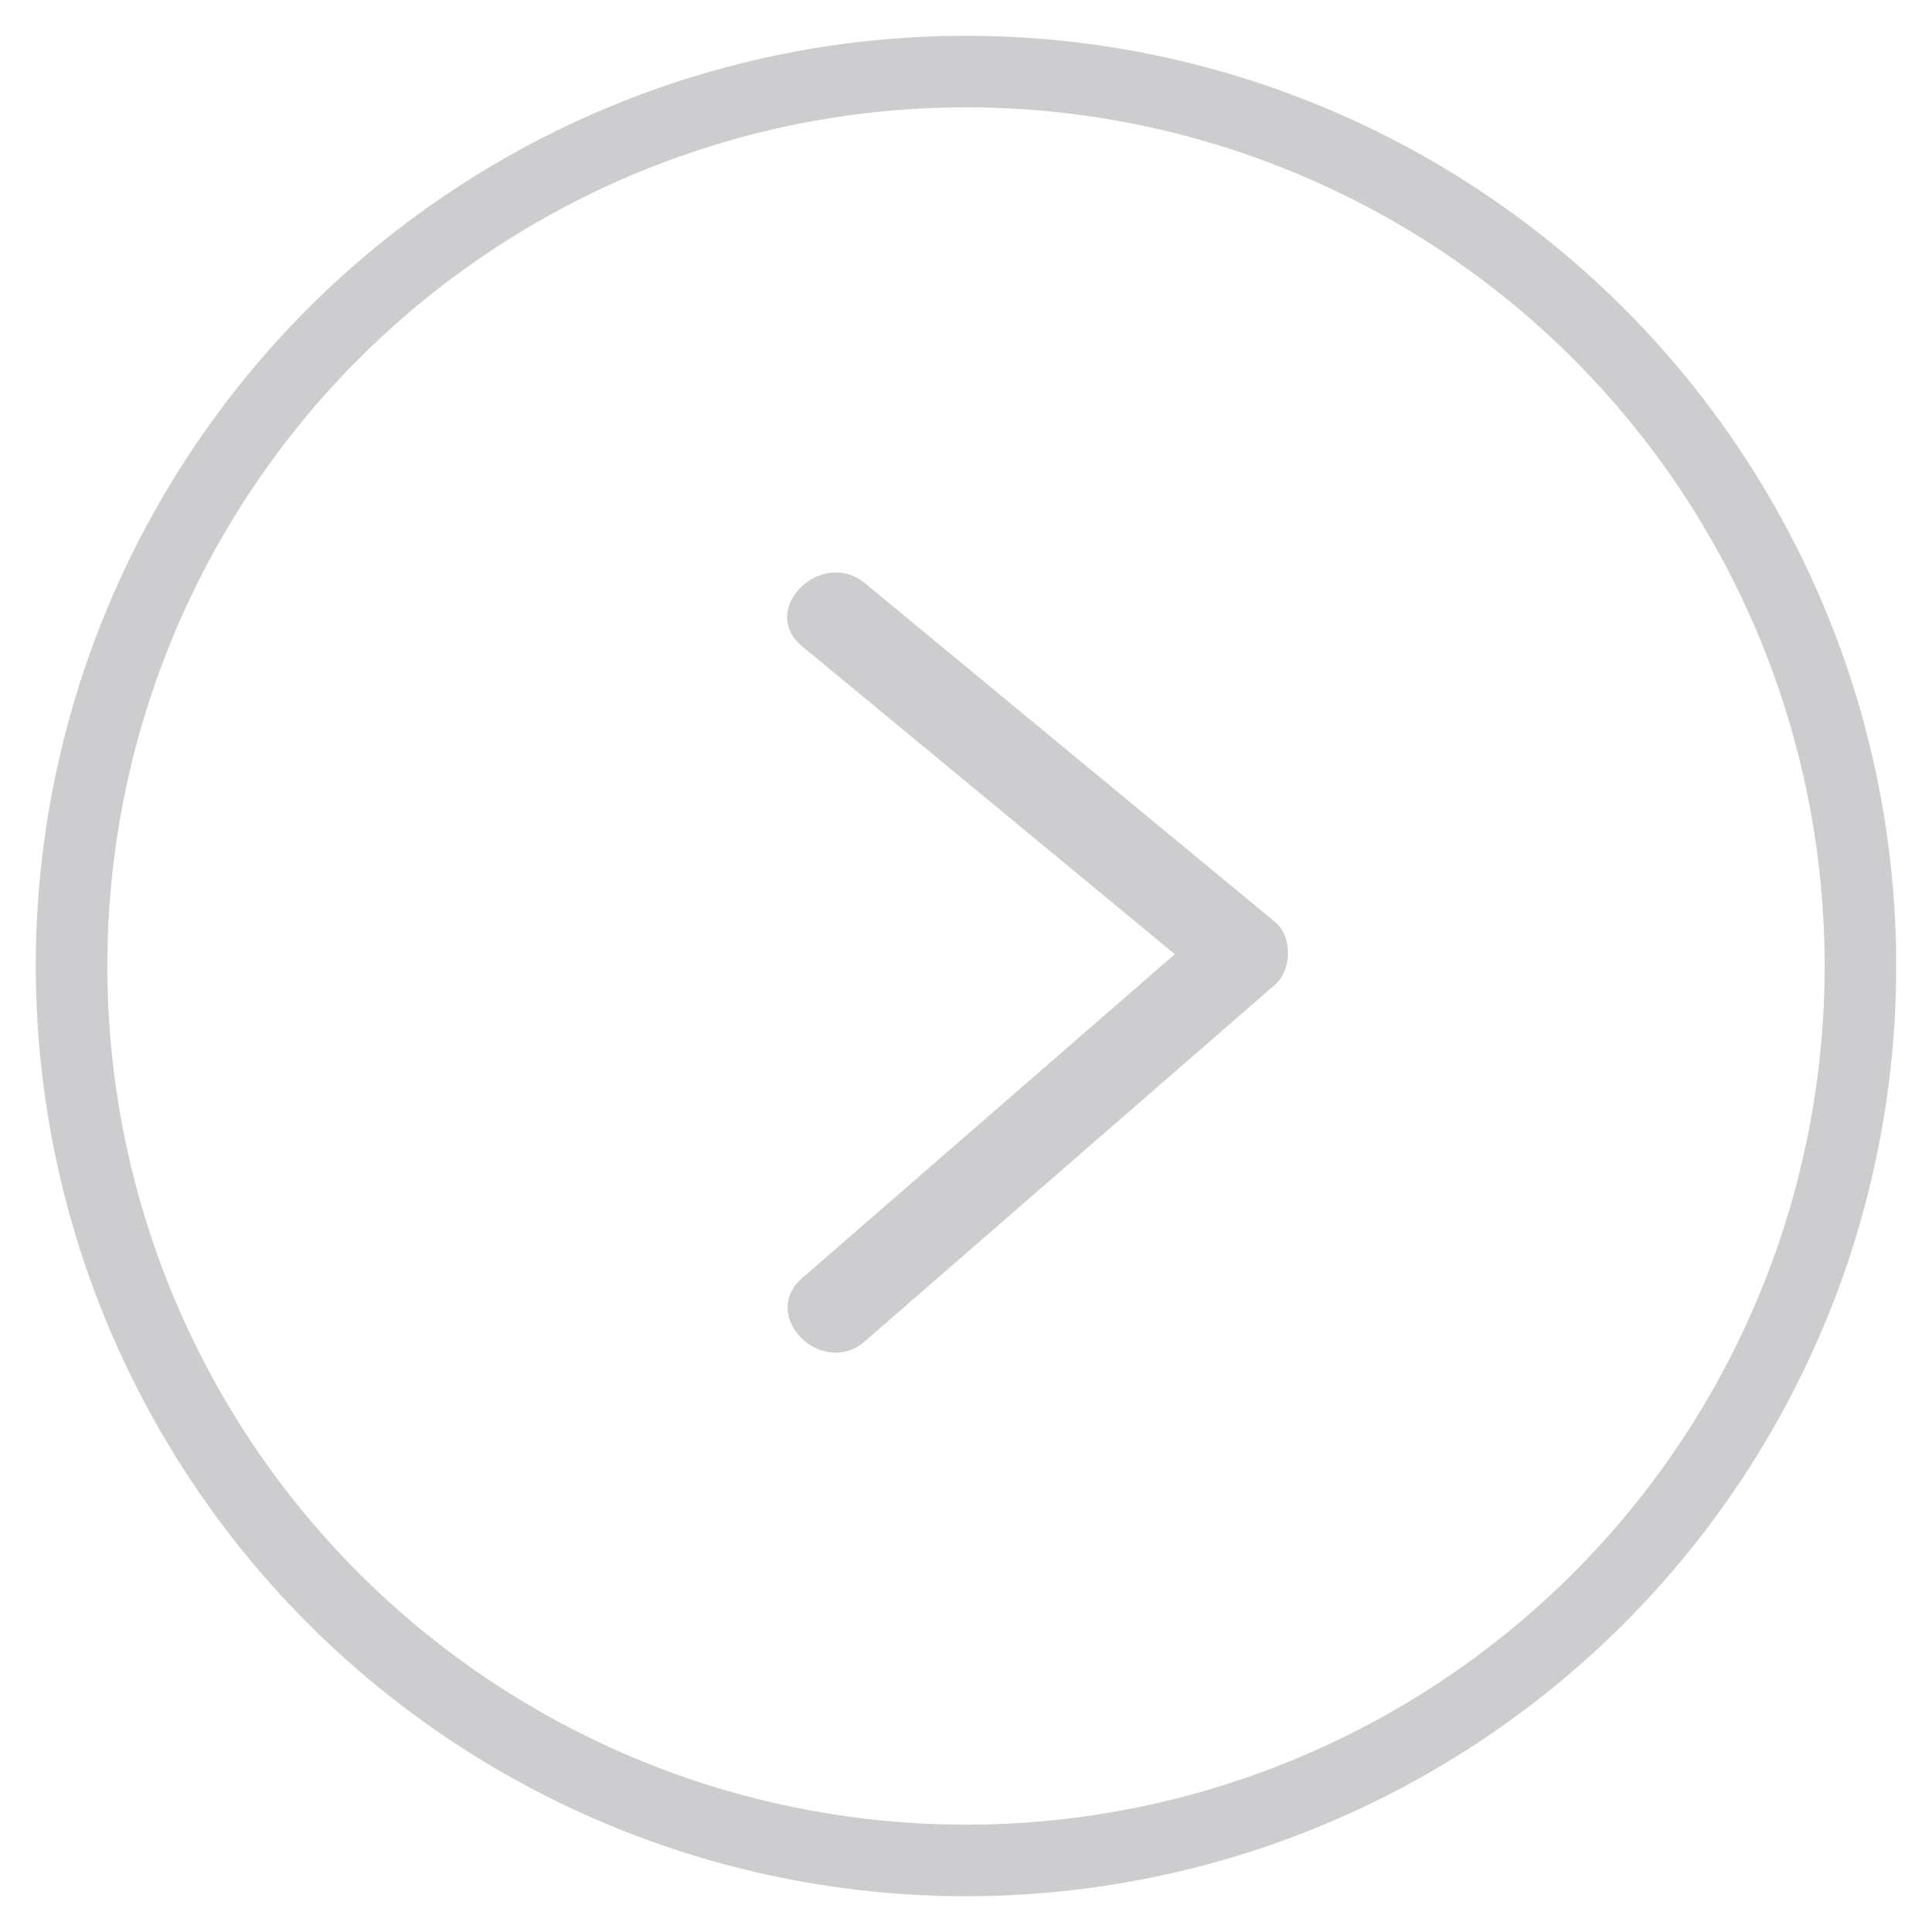 <svg width="27" height="27" xmlns="http://www.w3.org/2000/svg"><g transform="translate(1 1)" fill="none" fill-rule="evenodd" opacity=".25"><circle stroke="#373844" transform="rotate(-90 12.5 12.5)" cx="12.5" cy="12.5" r="12.5"/><path d="M15.418 12.335l-5.208 4.527c-.606.528.278 1.405.88.88l5.727-4.979c.239-.207.25-.674 0-.88l-5.726-4.73c-.614-.507-1.5.368-.88.88l5.207 4.302z" fill="#373844"/></g></svg>